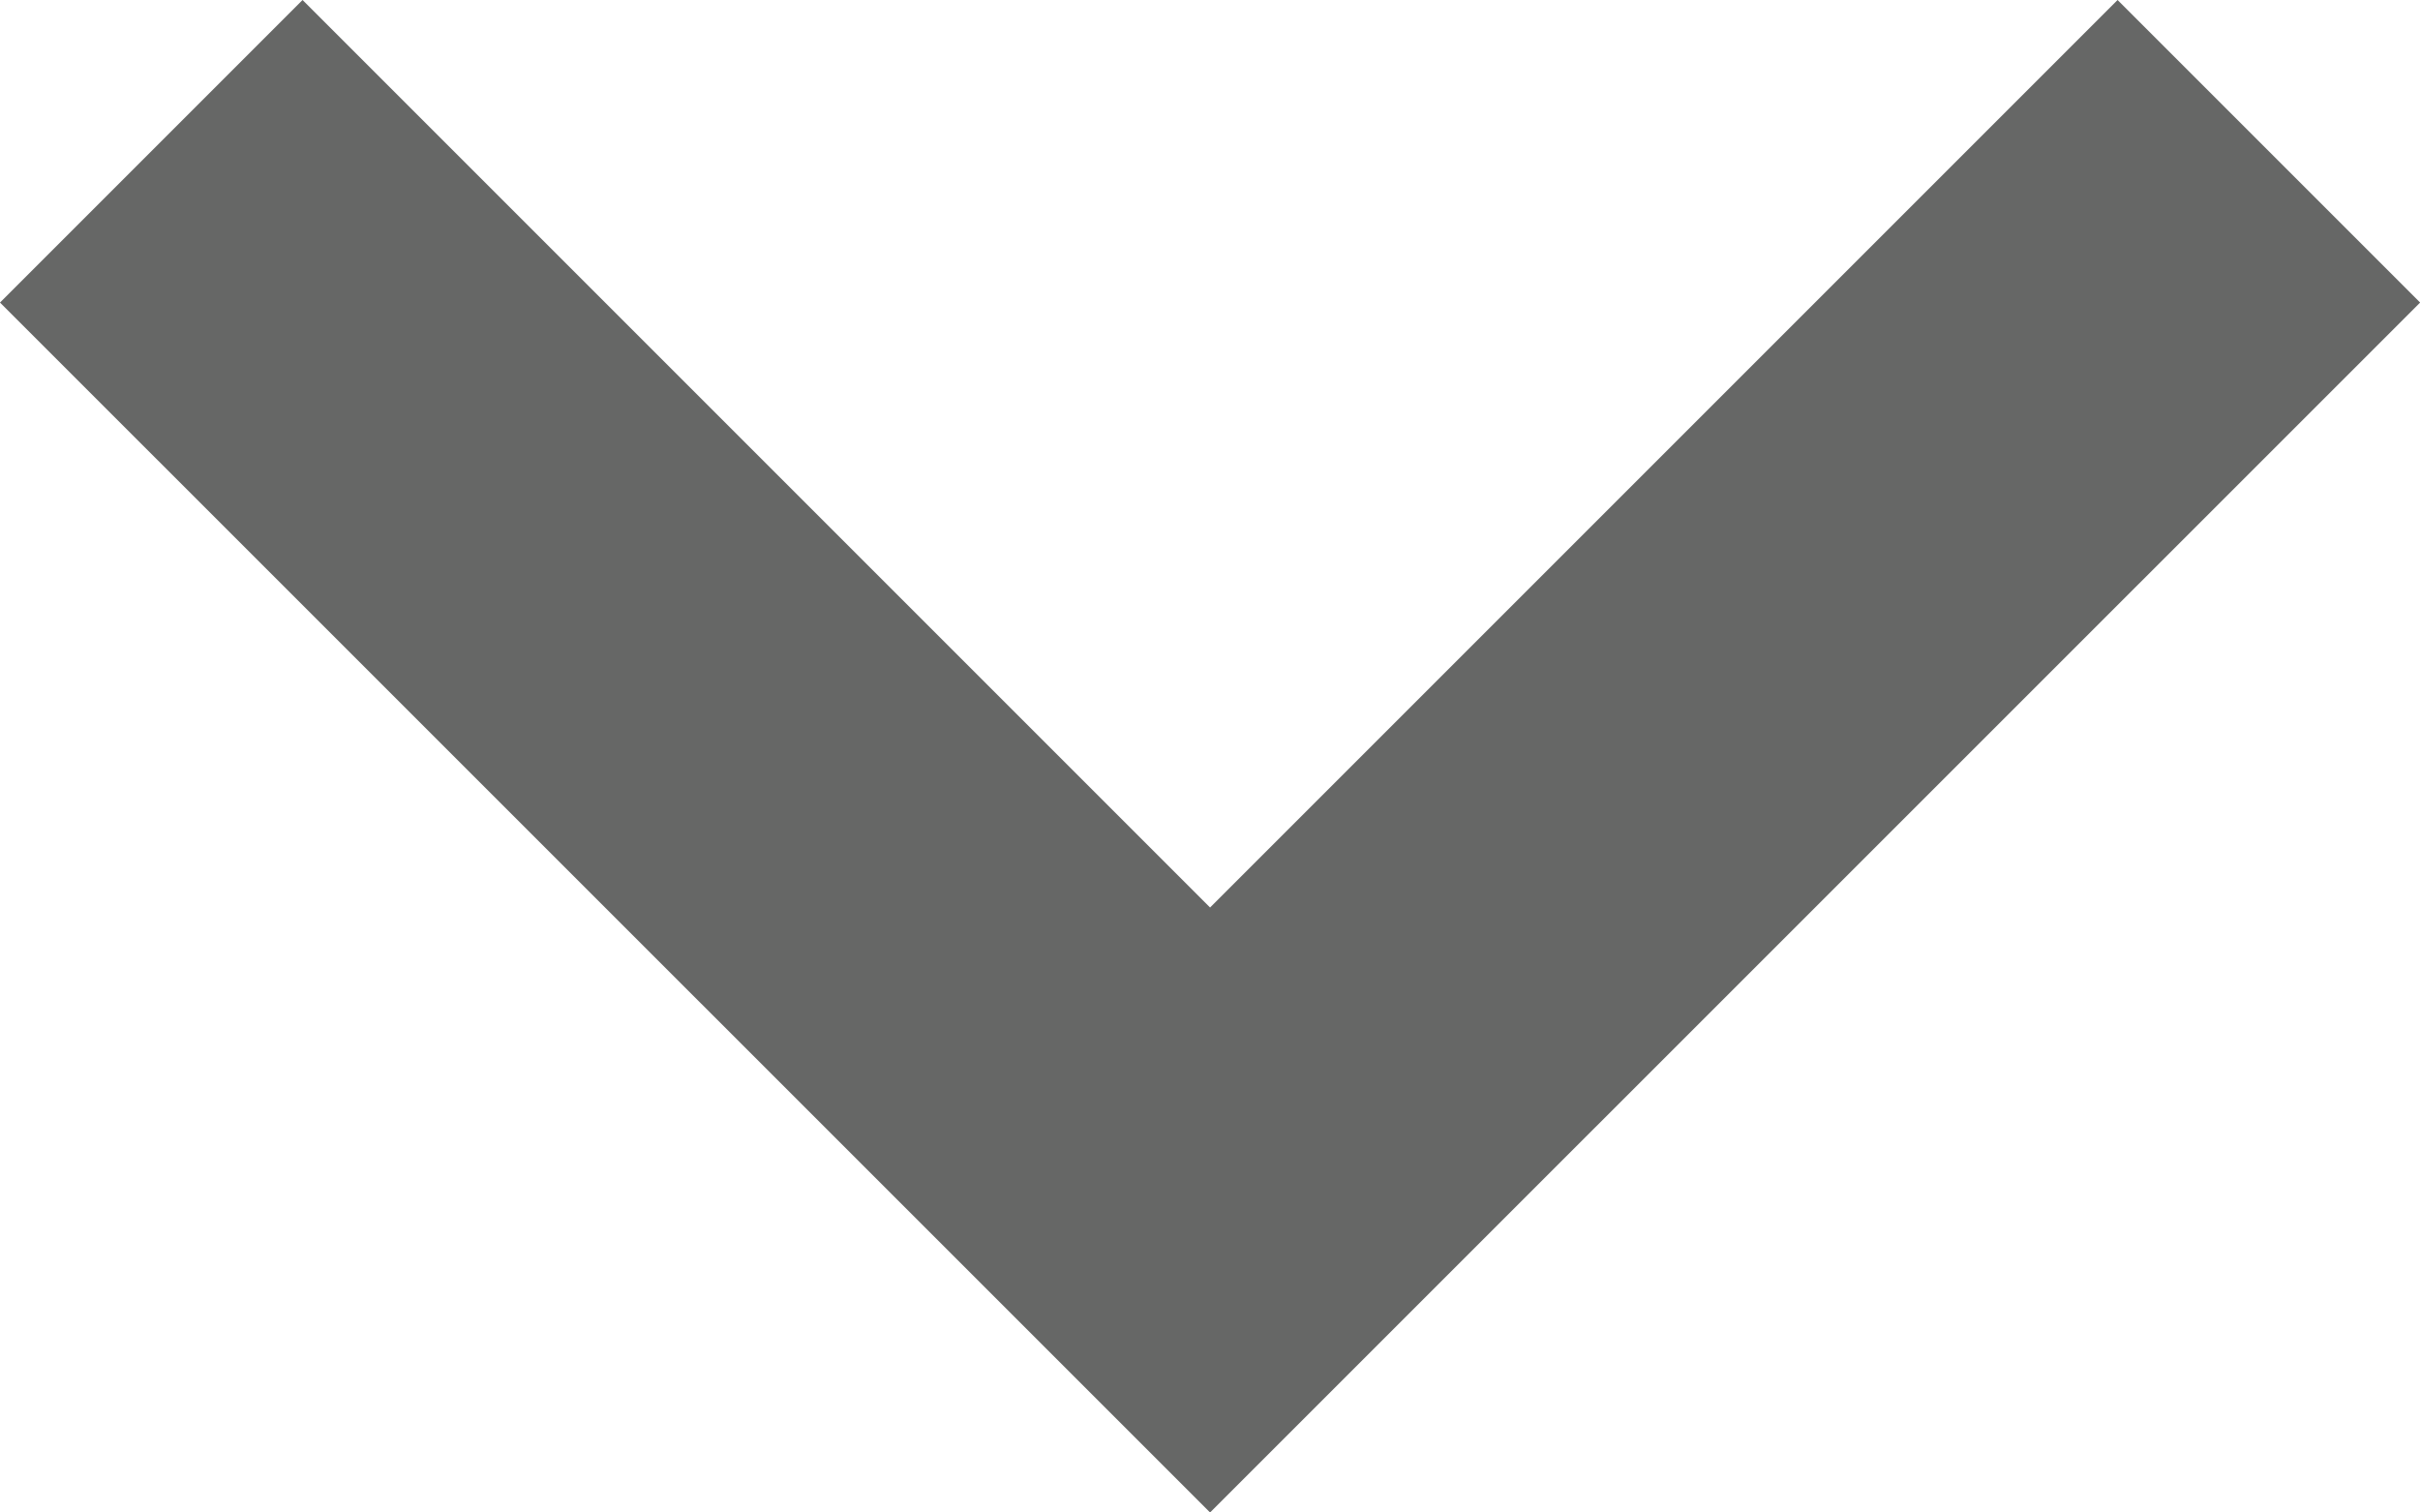 <?xml version="1.0" encoding="UTF-8"?><svg id="Layer_2" xmlns="http://www.w3.org/2000/svg" viewBox="0 0 167.49 104.68"><defs><style>.cls-1{fill:#666766;fill-rule:evenodd;}</style></defs><g id="Layer_1-2"><path id="arrow-down" class="cls-1" d="M20.94,0l62.81,62.81L146.56,0l20.94,20.94L83.75,104.68,0,20.94,20.94,0Z"/></g></svg>